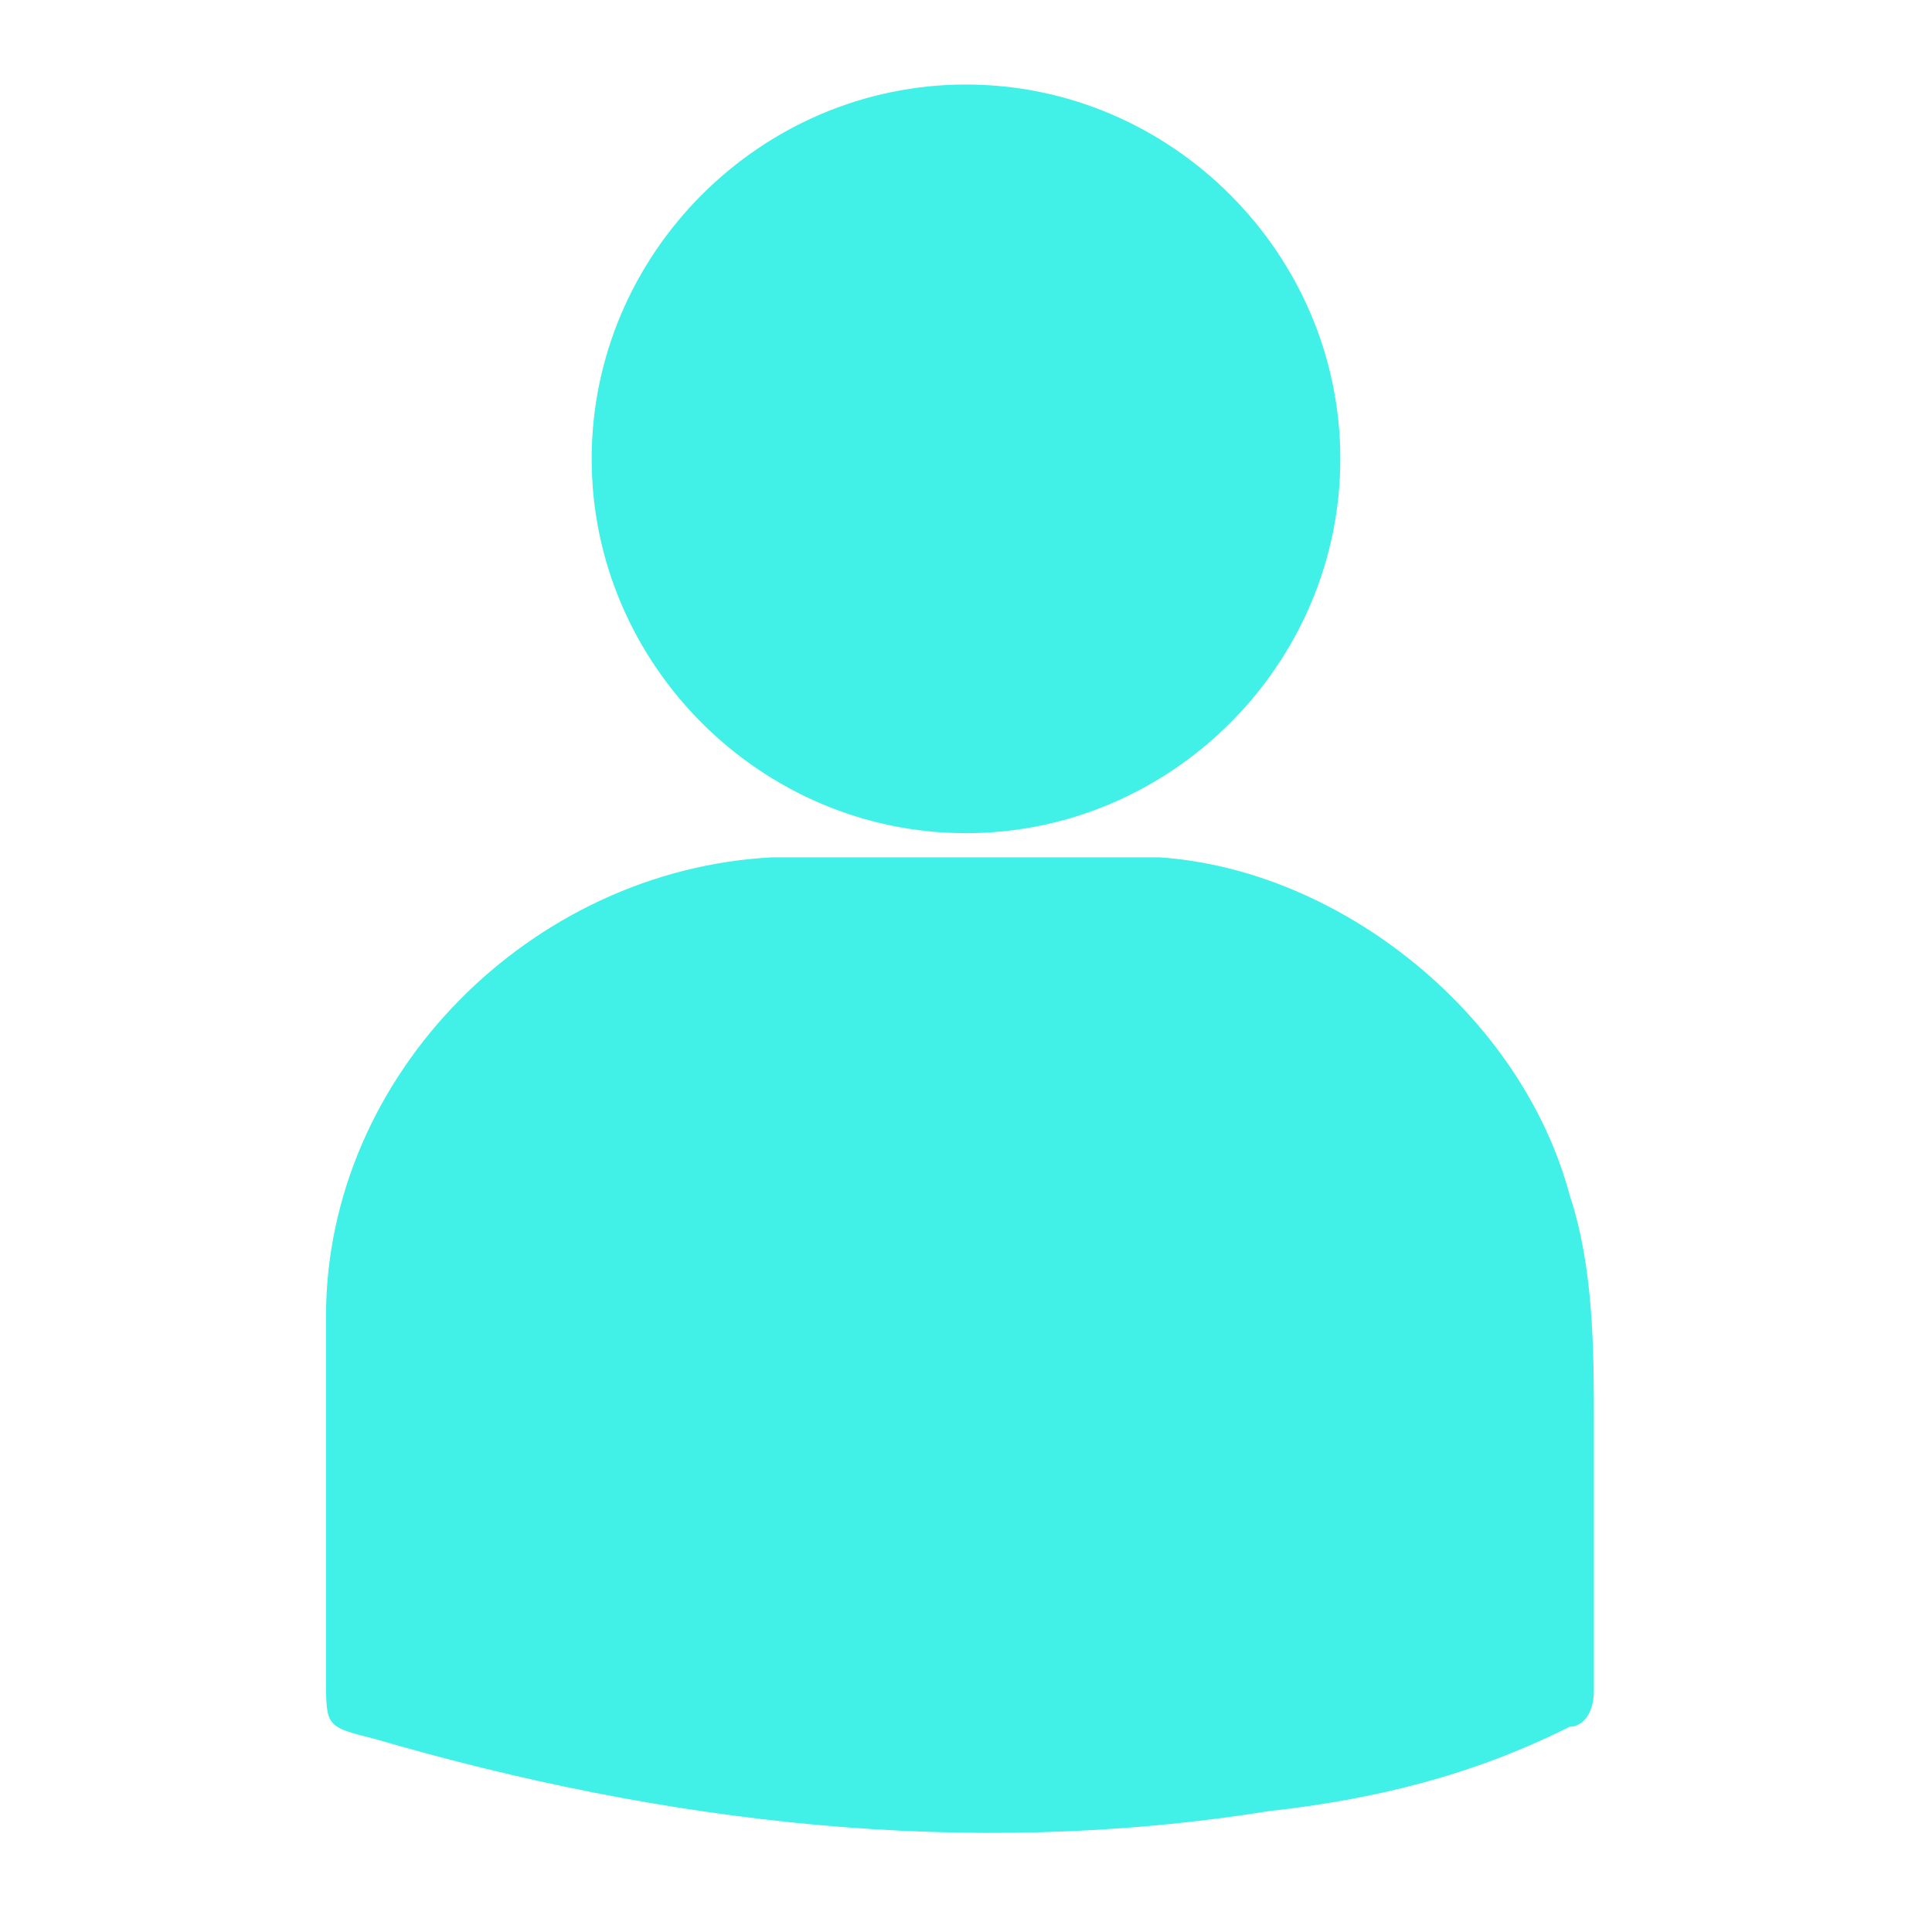 <?xml version="1.0" encoding="utf-8"?>
<!-- Generator: Adobe Illustrator 24.3.0, SVG Export Plug-In . SVG Version: 6.00 Build 0)  -->
<svg version="1.1" id="Layer_1" xmlns="http://www.w3.org/2000/svg" xmlns:xlink="http://www.w3.org/1999/xlink" x="0px" y="0px"
	 viewBox="0 0 16 16" style="enable-background:new 0 0 16 16;" xml:space="preserve">
<style type="text/css">
	.st0{fill:#41F0E7;}
</style>
<g>
	<path class="st0" d="M13.2,12.4c0,0.5,0,1.1,0,1.6c0,0.2-0.1,0.3-0.2,0.3c-0.8,0.4-1.6,0.6-2.5,0.7c-2.5,0.4-5,0.1-7.4-0.6
		c-0.4-0.1-0.4-0.1-0.4-0.5c0-1,0-2,0-3c0-2,1.7-3.7,3.7-3.8c1.1,0,2.2,0,3.2,0c1.5,0.1,3,1.3,3.4,2.8c0.2,0.6,0.2,1.3,0.2,1.9
		C13.2,12.1,13.2,12.2,13.2,12.4z"/>
	<path class="st0" d="M4.9,3.8c0-1.7,1.4-3.1,3.1-3.1c1.7,0,3.1,1.4,3.1,3.1c0,1.7-1.4,3.1-3.1,3.1C6.3,6.9,4.9,5.5,4.9,3.8z"/>
</g>
</svg>
